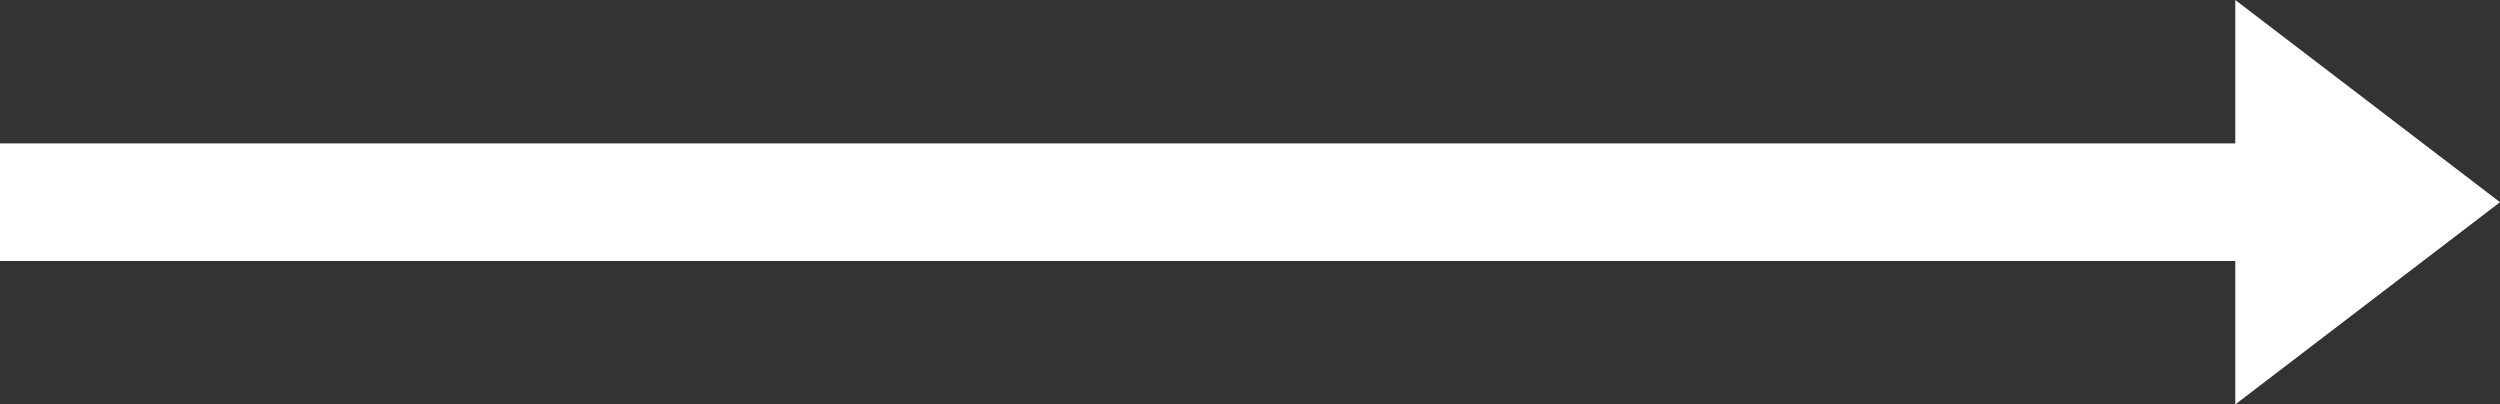 <?xml version="1.0" encoding="UTF-8"?> <!-- Generator: Adobe Illustrator 21.0.0, SVG Export Plug-In . SVG Version: 6.00 Build 0) --> <svg xmlns="http://www.w3.org/2000/svg" xmlns:xlink="http://www.w3.org/1999/xlink" id="Слой_1" x="0px" y="0px" viewBox="0 0 68 11" style="enable-background:new 0 0 68 11;" xml:space="preserve"><rect x="0" y="0" width="68" height="11" fill="#333333" stroke="none"/> <style type="text/css"> .st0{fill:#FFFFFF;} </style> <polygon class="st0" points="60.8,3.9 0,3.9 0,7.1 60.8,7.1 60.8,11 68,5.5 60.8,0 "></polygon> </svg> 